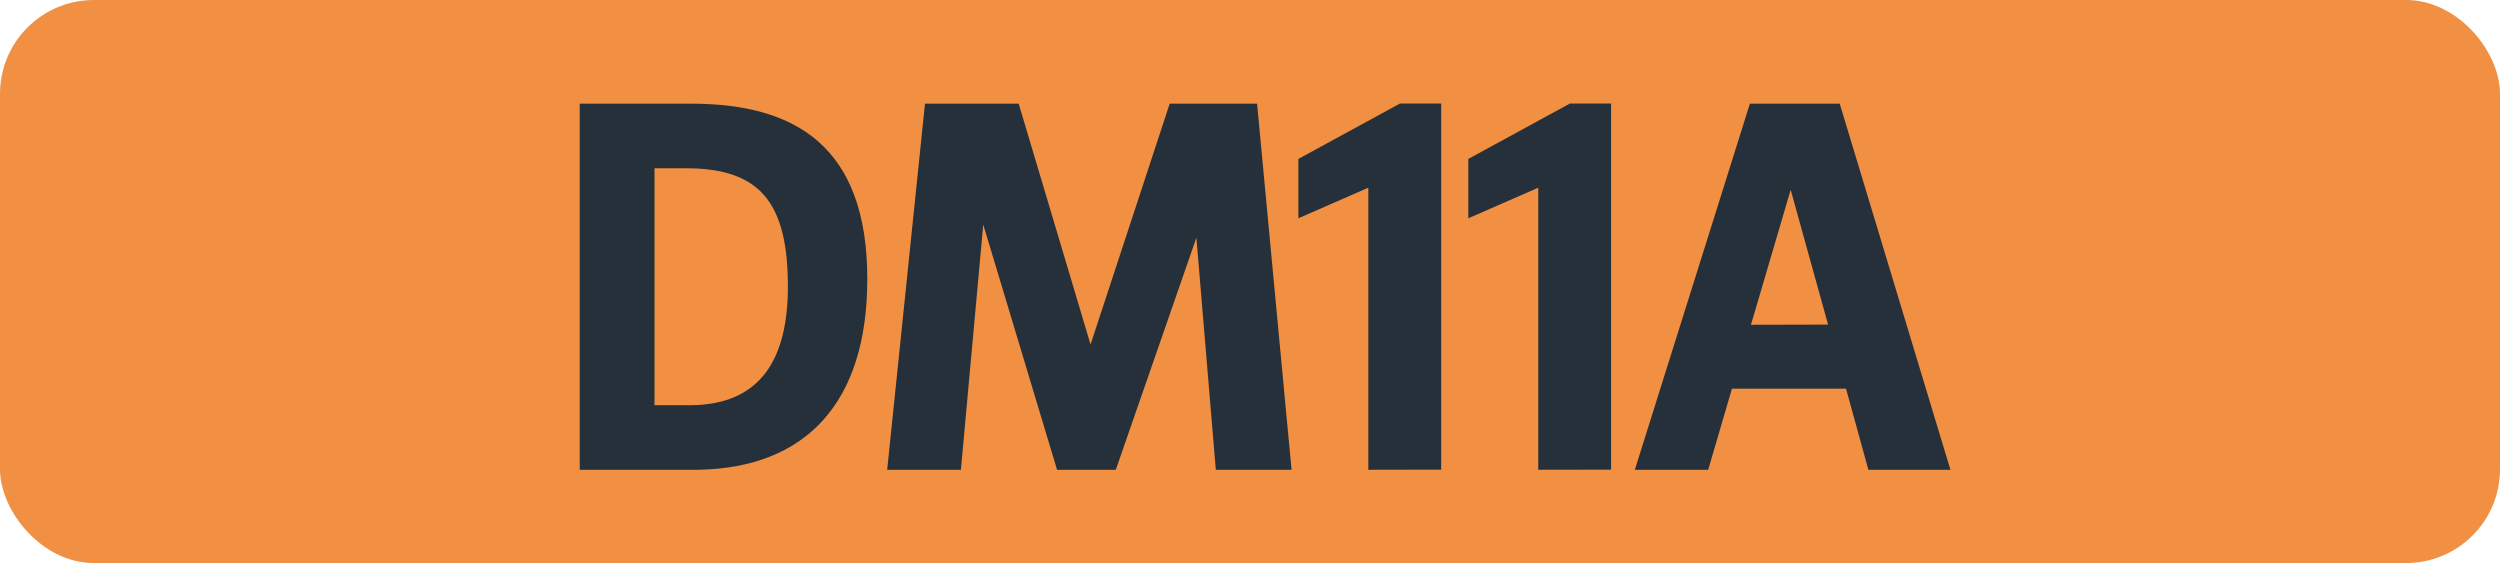 <svg id="Calque_1" data-name="Calque 1" xmlns="http://www.w3.org/2000/svg" viewBox="0 0 566.39 127.56"><defs><style>.cls-1{fill:#f19043;}.cls-2{fill:#25303b;}.cls-3{fill:none;stroke:#1d1d1b;stroke-miterlimit:10;stroke-width:0.1px;stroke-dasharray:1.2;}</style></defs><rect class="cls-1" width="566.39" height="127.56" rx="21.26"/><path class="cls-2" d="M131.34,23.49H157c23.1.11,39.49,9.57,39.49,39.71,0,28.38-14.19,42.79-38.28,43.23H131.34Zm16.94,14.63V91.8h8c16.5,0,22.22-11.11,22.22-26.84,0-18.92-6.16-26.84-23.1-26.84Z"/><path class="cls-2" d="M209.56,23.49h21.23l16.28,54.56L265,23.49h19.8l7.81,82.94H275.45l-4.4-52.58-18.26,52.58H239.48L222.76,50.88l-5.06,55.55H201Z"/><path class="cls-2" d="M310,106.43V42.52l-15.84,6.93V36l23-12.54h9.35v82.94Z"/><path class="cls-2" d="M348.5,106.43V42.52l-15.84,6.93V36l23-12.54H365v82.94Z"/><path class="cls-2" d="M396.45,23.49H416.8l25.08,82.94H423.29l-5.06-18.37H392.38L387,106.43H370.38Zm17.71,50.05L405.69,43l-9,30.58Z"/><path class="cls-3" d="M51.1,36.85"/><path class="cls-3" d="M51.1,0"/><path class="cls-3" d="M51.1,36.85"/><path class="cls-3" d="M51.1,0"/></svg>